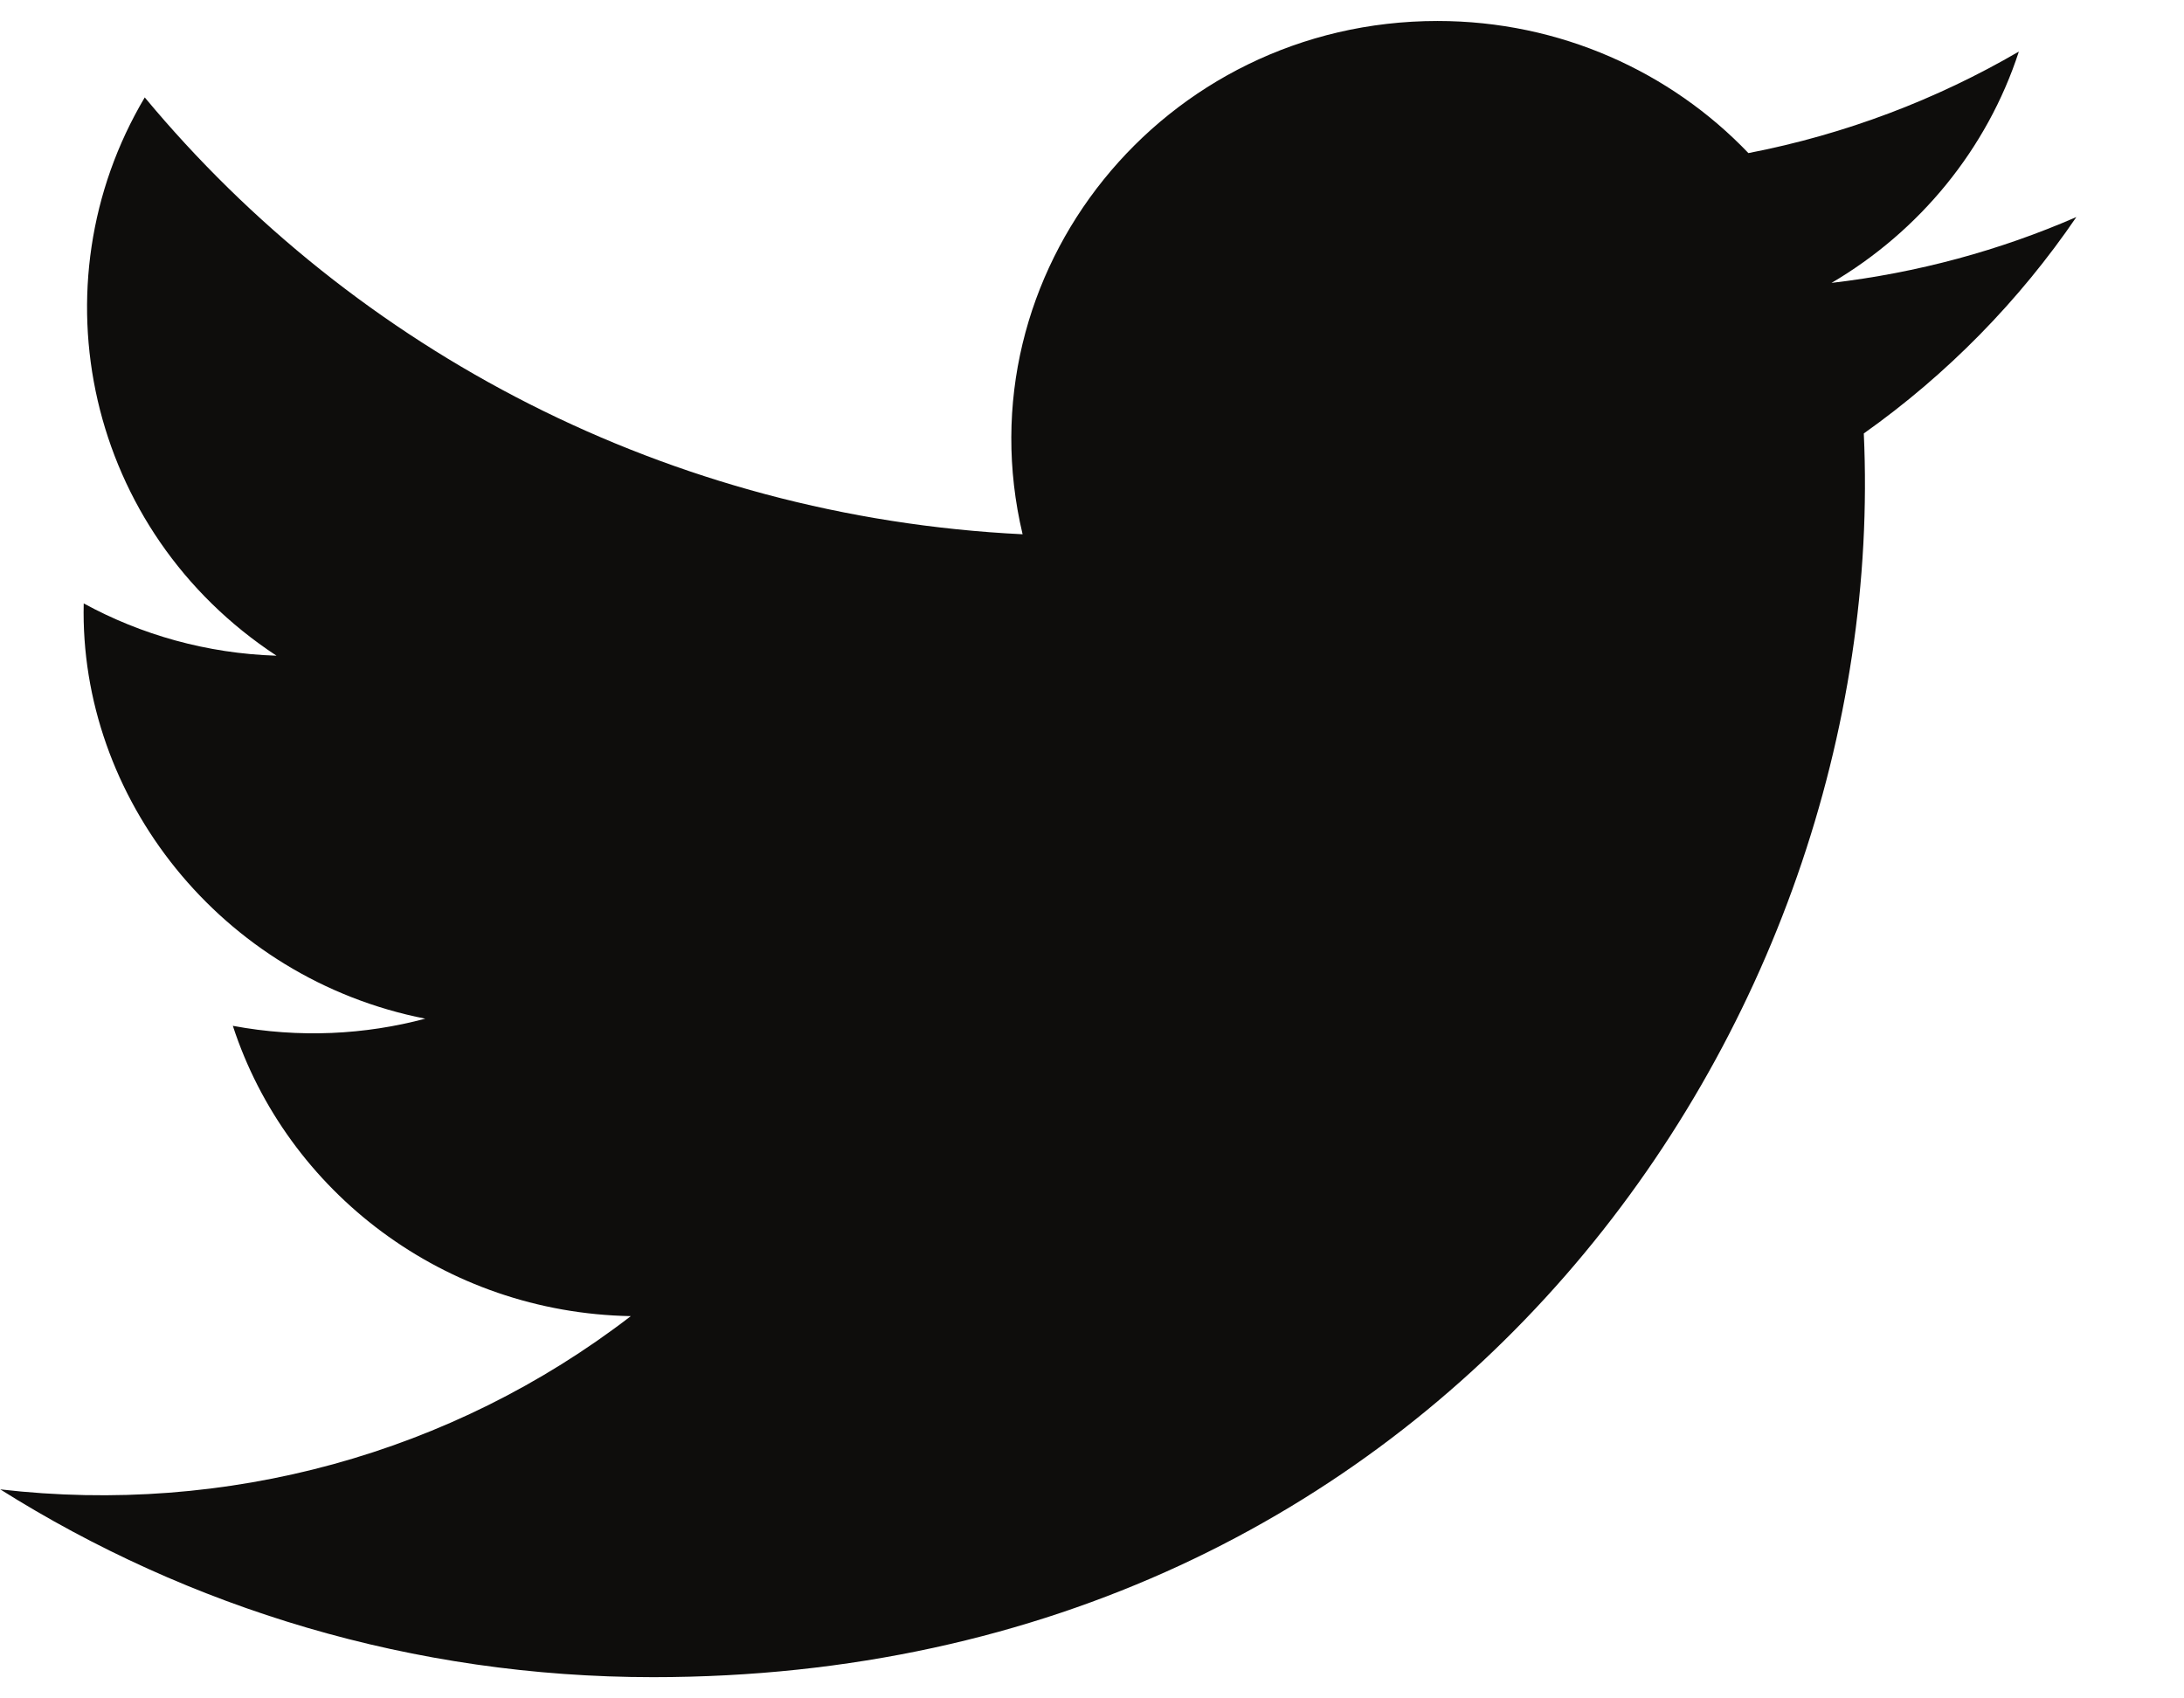 <svg height="14" viewBox="0 0 18 14" width="18" xmlns="http://www.w3.org/2000/svg"><path d="m17.111 1.79c-.63.274-1.306.459-2.016.542.725-.426 1.282-1.102 1.544-1.907-.678.395-1.429.682-2.229.837-.64-.67-1.553-1.089-2.562-1.089-2.267 0-3.932 2.076-3.42 4.231-2.917-.143-5.503-1.516-7.235-3.601-.92 1.549-.477 3.576 1.086 4.602-.575-.018-1.117-.173-1.589-.431-.038 1.597 1.127 3.091 2.815 3.423-.494.132-1.035.162-1.586.059.446 1.369 1.742 2.365 3.28 2.393-1.476 1.136-3.335 1.644-5.197 1.428 1.554.978 3.399 1.548 5.381 1.548 6.518 0 10.2-5.405 9.978-10.252.686-.486 1.281-1.093 1.752-1.784z" fill="#0e0d0c" transform=""/></svg>